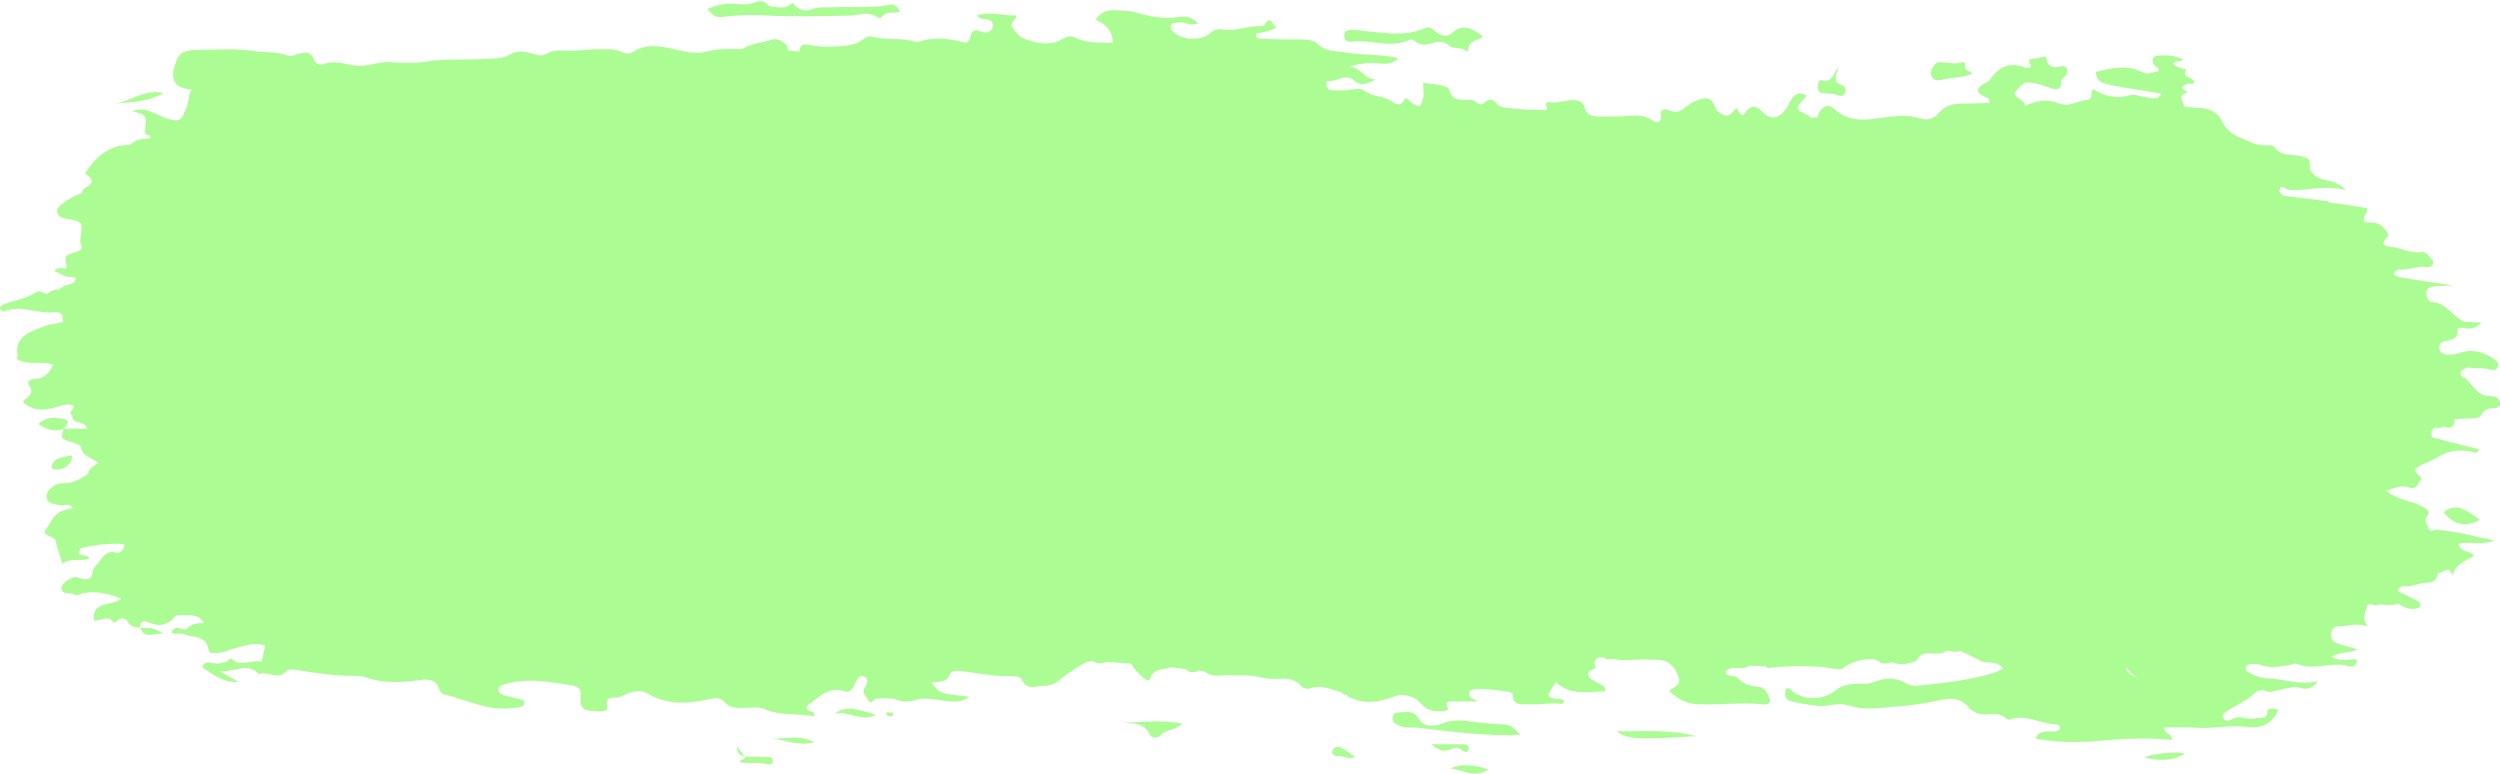 <?xml version="1.0" encoding="UTF-8" standalone="no"?><svg xmlns="http://www.w3.org/2000/svg" xmlns:xlink="http://www.w3.org/1999/xlink" fill="#000000" height="480.5" preserveAspectRatio="xMidYMid meet" version="1" viewBox="0.0 -0.8 1552.9 480.5" width="1552.9" zoomAndPan="magnify"><defs><clipPath id="a"><path d="M 0 5 L 1552.941 5 L 1552.941 461 L 0 461 Z M 0 5"/></clipPath><clipPath id="b"><path d="M 900 474 L 925 474 L 925 479.691 L 900 479.691 Z M 900 474"/></clipPath></defs><g><g id="change1_1"><path d="M 87.031 389.152 C 87.008 389.148 86.98 389.145 86.957 389.141 C 86.957 389.172 86.957 389.199 86.957 389.23 L 87.031 389.152" fill="#abfc93"/></g><g id="change1_2"><path d="M 448.699 9.699 C 457.164 8.648 465.801 8.273 474.539 8.758 C 492.07 9.727 509.699 9.285 527.277 8.91 C 533.094 8.785 538.891 5.895 544.559 9.684 C 545.605 10.387 547.211 10.766 548.156 9.418 C 550.859 5.559 555.465 7.996 559.027 6.445 C 557.598 3.426 555.754 1.531 552.723 2.152 C 541.371 4.484 529.879 3.234 518.457 3.676 C 513.504 3.867 508.551 3.258 503.719 5.105 C 498.773 6.996 495.285 4.059 491.973 0.957 C 487.934 5.484 482.902 3.543 478.105 3.047 C 477.809 3.02 477.449 2.789 477.27 2.543 C 474.793 -0.812 471.66 -0.281 468.34 0.918 C 464.812 2.191 461.117 2.051 457.496 1.688 C 451.441 1.082 445.711 2.078 439.262 4.805 C 442.316 8.02 443.812 10.309 448.699 9.699" fill="#abfc93"/></g><g clip-path="url(#a)" id="change1_28"><path d="M 1530.422 243.391 C 1530.141 243.34 1529.859 243.277 1529.59 243.203 C 1529.859 243.277 1530.141 243.34 1530.422 243.391 C 1530.469 243.582 1530.531 243.742 1530.621 243.887 C 1530.531 243.742 1530.469 243.582 1530.422 243.391 Z M 1483.41 155.754 C 1483.012 155.969 1482.352 156.16 1482.102 156.395 C 1482.352 156.16 1483.012 155.965 1483.41 155.746 C 1484.238 155.816 1485.051 156.055 1485.309 156.805 C 1485.051 156.055 1484.238 155.816 1483.41 155.754 Z M 1396.441 90.488 C 1395.539 89.746 1395.039 89.141 1394.922 88.656 C 1395.039 89.141 1395.539 89.746 1396.441 90.488 C 1396.449 91.035 1396.539 91.469 1396.699 91.82 C 1396.539 91.469 1396.449 91.035 1396.441 90.488 Z M 1374.379 385.293 L 1374.59 385.09 C 1374.59 385.09 1374.379 385.293 1374.379 385.293 Z M 1338.859 430.488 C 1338.52 430.91 1337.93 431.344 1337.801 431.754 C 1337.93 431.344 1338.52 430.91 1338.859 430.488 C 1339.059 430.473 1339.23 430.5 1339.371 430.547 C 1339.23 430.5 1339.059 430.477 1338.859 430.488 Z M 1322.512 417.172 C 1319.93 415.215 1320.461 412.512 1320.75 409.723 C 1320.48 412.363 1319.988 414.918 1323.398 416.086 C 1323.5 416.008 1323.602 415.949 1323.68 415.914 C 1323.602 415.969 1323.531 416.039 1323.449 416.102 C 1323.43 416.098 1323.422 416.094 1323.398 416.086 C 1323.121 416.312 1322.781 416.688 1322.512 417.172 C 1323.078 417.176 1323.66 417.25 1324.211 417.172 C 1325.012 419.25 1328.109 419.535 1328.441 422.34 C 1328.039 419.188 1323.949 419.348 1322.512 417.172 Z M 1167.281 378.602 C 1167.262 378.66 1167.23 378.723 1167.191 378.785 C 1167.23 378.723 1167.262 378.66 1167.281 378.602 C 1167.328 378.605 1167.391 378.609 1167.449 378.609 C 1167.391 378.609 1167.328 378.605 1167.281 378.602 Z M 996.02 384.984 C 995.953 384.621 996.012 384.32 996.184 384.141 C 996.012 384.32 995.953 384.621 996.02 384.984 C 996.5 385.344 996.969 385.715 997.48 386.02 C 996.969 385.715 996.5 385.344 996.02 384.984 Z M 981.516 416.316 C 981.578 416.398 981.645 416.508 981.715 416.613 C 981.645 416.508 981.578 416.398 981.516 416.316 Z M 977.738 422.234 C 978.152 422.008 978.621 421.84 979.012 421.59 C 978.621 421.84 978.152 422.008 977.738 422.234 Z M 901.605 422.293 C 901.199 422.176 900.727 421.91 900.355 421.863 C 900.727 421.91 901.203 422.176 901.605 422.289 C 901.605 422.293 901.605 422.293 901.605 422.293 Z M 822.516 62.035 C 820.633 62.078 818.75 62.117 816.867 62.16 C 818.75 62.117 820.633 62.078 822.516 62.031 C 825.508 63.992 828.926 64.098 832.02 63.492 C 828.926 64.098 825.508 63.992 822.516 62.035 Z M 738.172 68.402 C 738.688 68.129 739.203 67.855 739.719 67.578 C 739.203 67.855 738.688 68.129 738.172 68.402 Z M 613.98 399.125 C 614.477 398.844 614.969 398.562 615.461 398.277 C 614.969 398.562 614.477 398.844 613.98 399.125 Z M 559.348 78.504 C 558.98 78.277 558.617 77.938 558.25 77.77 C 558.617 77.938 558.984 78.277 559.352 78.5 C 559.352 78.5 559.352 78.5 559.348 78.504 Z M 466.227 421.5 C 466.012 421.043 465.887 420.371 465.594 420.102 C 465.887 420.375 466.012 421.043 466.227 421.496 C 466.227 421.496 466.227 421.496 466.227 421.5 Z M 77.215 337.145 C 77.215 337.145 77.215 337.145 77.219 337.145 C 81.418 338.547 85.457 340.652 89.809 341.391 C 85.457 340.652 81.418 338.547 77.215 337.145 Z M 85.809 183.777 C 85.633 184.051 85.414 184.328 85.266 184.605 C 85.414 184.328 85.633 184.051 85.809 183.777 Z M 86.117 182.949 C 86.129 183.219 85.988 183.496 85.812 183.773 C 85.988 183.496 86.129 183.219 86.117 182.949 Z M 76.996 199.328 C 76.898 199.414 76.805 199.504 76.715 199.598 C 76.805 199.504 76.898 199.414 76.996 199.328 Z M 61.168 213.438 C 61.027 214 60.945 214.551 60.938 215.086 C 60.945 214.551 61.027 214 61.168 213.438 C 65.906 213.387 70.438 211.957 75.297 212.066 C 70.438 211.957 65.906 213.387 61.168 213.438 Z M 57.141 223.438 C 57.082 224.73 57.055 226.027 56.953 227.32 C 57.055 226.027 57.082 224.73 57.141 223.438 C 58.43 223.352 59.719 223.266 61.008 223.18 C 59.719 223.266 58.43 223.352 57.141 223.438 Z M 46.809 221.441 C 44.293 221.434 42.27 221.133 41.906 219.574 C 42.27 221.133 44.293 221.434 46.809 221.441 C 47.453 221.609 48.094 221.793 48.727 221.996 C 48.094 221.793 47.453 221.609 46.809 221.441 Z M 46.32 209.484 C 45.094 209.254 43.762 209.309 42.449 209.262 C 43.762 209.309 45.094 209.254 46.32 209.484 Z M 1417.969 101.578 C 1417.969 101.578 1418.27 101.711 1418.27 101.711 C 1417.609 103.457 1416.941 105.199 1416.27 106.941 C 1416.941 105.199 1417.609 103.457 1418.27 101.711 Z M 1550.172 245.758 C 1548.641 245.273 1546.93 245.324 1545.289 245.137 C 1537.199 244.223 1534.988 235.434 1528.422 232.41 C 1528.148 232.289 1528.621 230.559 1528.75 229.578 C 1529.98 228.855 1531.211 228.129 1532.43 227.406 C 1537.41 228.234 1542.531 227.492 1547.488 228.867 C 1548.969 229.281 1550.879 229.094 1551.531 227.051 C 1552.109 225.23 1551.281 223.727 1549.879 222.754 C 1543.801 218.512 1537.281 215.855 1529.66 217.863 C 1527.77 218.363 1525.898 219.215 1523.98 219.328 C 1520.75 219.516 1516.551 220.227 1515.398 216.312 C 1514.02 211.617 1518.621 211.098 1521.578 210.488 C 1526.211 209.543 1527.27 206.996 1526.34 202.891 C 1527.602 202.879 1528.871 202.863 1530.141 202.852 C 1534.16 204.008 1537.59 203.09 1541.48 199.578 C 1537.148 199.375 1533.898 199.219 1530.648 199.066 C 1523.48 195.875 1519.68 187.379 1510.648 186.809 C 1507.949 186.641 1506.852 183.09 1507.238 180.383 C 1507.629 177.68 1510.199 177.141 1512.59 177.004 C 1516.141 176.797 1519.691 176.676 1523.77 176.492 C 1512.129 174.73 1501.02 173.316 1490.051 171.246 C 1486.012 170.484 1486.148 168.168 1490.02 166.559 C 1495.719 167.285 1501.07 164.281 1506.801 165.047 C 1508.391 165.258 1510.301 165.277 1511.18 163.508 C 1512.391 161.09 1510.102 160.074 1508.961 158.57 C 1507.699 156.906 1506.32 155.34 1504.078 155.734 C 1497.211 156.941 1491.27 152.969 1484.711 152.461 C 1480.512 152.137 1479.051 150.477 1482.488 146.988 C 1484.012 145.441 1483.48 144.152 1482.32 142.699 C 1479.73 139.441 1476.82 136.875 1472.238 137.488 C 1471.09 137.387 1469.93 137.285 1468.77 137.184 C 1466.961 134.047 1470.539 131.961 1470.66 128.555 C 1465.641 127.746 1460.809 126.969 1456 126.191 C 1452.961 125.816 1449.93 125.441 1446.891 125.062 C 1446.238 124.145 1445.398 123.699 1444.262 124.027 C 1436.531 123.043 1428.82 121.941 1421.078 121.125 C 1418.59 120.859 1416.66 120.309 1415.809 117.754 C 1416.031 116.938 1416.262 116.125 1416.48 115.309 C 1417.129 115.379 1417.789 115.434 1418.449 115.48 C 1418.352 114.273 1418.609 113.48 1419.078 112.934 C 1418.609 113.48 1418.352 114.273 1418.449 115.477 C 1419.828 116.367 1421.18 117.156 1422.961 117.242 C 1433.762 117.773 1444.379 113.707 1457.211 117.43 C 1452.391 112.359 1448.172 111.754 1444.07 110.988 C 1439.012 110.047 1434.398 106.215 1434.738 102.336 C 1435.199 97.012 1432.422 97.254 1429.551 96.379 C 1423.852 94.641 1416.828 96.863 1412.621 90.336 C 1411.93 89.262 1408.891 89.48 1406.941 89.492 C 1403.539 89.516 1400.391 88.781 1397.43 87.18 C 1390.68 84.617 1383.641 81.871 1380.488 75.008 C 1377.691 68.898 1373.172 66.957 1367.301 66.355 C 1363.691 65.984 1360.059 65.73 1356.441 65.422 C 1357.16 62.582 1351.578 58.301 1358.41 56.816 C 1358.898 56.711 1358.648 56 1357.828 55.645 C 1353.301 53.676 1356.371 52.637 1358.328 51.406 C 1359.75 50.52 1362.379 52.438 1362.91 50.043 C 1362.219 46.578 1355.352 48.23 1357.879 42.52 C 1358.121 41.977 1351.941 41.68 1349.949 38.727 C 1351.129 36.07 1354.641 38.449 1355.988 36.16 C 1350.922 33.66 1345.691 33.18 1340.301 33.848 C 1337.07 34.25 1336.75 35.91 1337.602 38.754 C 1338.199 40.742 1341.191 40.535 1340.891 43.539 C 1337.73 43.352 1334.852 46.195 1331.422 44.367 C 1321.5 39.07 1311.672 41.461 1301.762 43.93 C 1302.309 48.516 1303.871 50.293 1308.469 51.406 C 1319.738 54.129 1331.27 55.039 1342.551 57.457 C 1342.531 57.477 1342.5 57.5 1342.48 57.52 C 1342.5 57.531 1342.52 57.539 1342.551 57.551 C 1339.82 62.125 1335.559 59.781 1332.051 59.438 C 1329.148 59.152 1326.148 57.465 1323.301 58.316 C 1314.852 60.828 1307.148 59.219 1300.121 54.508 C 1298.441 56.941 1299.922 60.801 1297.211 61.043 C 1291.039 61.586 1285.27 66.039 1278.879 63.422 C 1271.512 60.398 1264.672 61.797 1257.879 65.023 C 1257.68 60.746 1251.898 60.852 1251.449 56.766 C 1257.359 49.633 1257.359 49.609 1265.969 51.324 C 1267.262 51.582 1268.48 52.16 1269.75 52.531 C 1272.289 53.273 1274.859 54.629 1277.379 54.543 C 1281.609 54.402 1279.109 49.352 1281.602 47.602 C 1282.379 47.047 1283.172 46.277 1283.559 45.43 C 1285.121 41.961 1283.441 39.43 1279.578 40.488 C 1276.07 41.453 1273.301 40.801 1271.879 38.258 C 1270.898 36.5 1272.379 33.434 1268.27 34.73 C 1265.789 35.516 1263.102 35.637 1260.52 36.16 C 1260.422 36.184 1260.34 37.398 1260.602 37.879 C 1262.75 42.016 1259.93 41.887 1257.559 41.023 C 1248.32 37.629 1241.531 40.695 1236.309 48.492 C 1235.148 50.23 1233.18 50.727 1231.48 51.715 C 1227.379 54.102 1227.828 57.031 1232.441 59.137 C 1233.82 59.77 1235.828 59.367 1235.762 63.082 C 1230.43 63.254 1225 63.629 1219.578 63.559 C 1213.66 63.484 1208.34 64.598 1204.328 69.344 C 1200.91 73.395 1196.828 74.203 1191.801 72.566 C 1186.48 70.836 1181.059 71.012 1175.391 71.574 C 1163.031 72.793 1150.301 77.105 1138.988 66.652 C 1135.031 62.988 1130.48 66.09 1128.789 72.125 C 1127.359 72.207 1125.93 72.285 1124.488 72.363 C 1124.109 71.832 1123.852 71.039 1123.34 70.812 C 1114.898 67.105 1114.891 67.125 1120.879 60.203 C 1121.41 59.59 1122.461 59.188 1121.922 58.23 C 1113.66 54.812 1112.512 62.242 1109.711 66.406 C 1105.262 73.031 1099.621 74.324 1094.422 68.406 C 1091.891 65.527 1089.102 64.996 1086.629 66.312 C 1084 67.723 1082.809 74.949 1079.211 66.965 C 1078.738 65.906 1077.121 67.59 1076.34 68.641 C 1073.09 73.07 1069.922 70.355 1066.98 68.289 C 1066 67.602 1065.5 66.098 1065.02 64.875 C 1062.879 59.395 1059.25 59.566 1054.512 61.461 C 1051.969 62.473 1049.648 63.695 1047.629 65.344 C 1044.441 67.938 1041.641 70.008 1037.07 67.848 C 1034.57 66.672 1030.879 66.238 1031.68 71.664 C 1032.16 74.926 1029.109 76.055 1027.102 74.504 C 1020.891 69.703 1014.109 71.066 1007.262 71.496 C 1002.621 71.785 997.941 71.438 993.289 71.566 C 988.883 71.688 985.379 70.75 984.211 65.789 C 983.617 63.273 981.777 61.961 979.234 61.523 C 973.324 60.516 967.688 64.031 961.711 62.547 C 960.996 62.367 959.867 63.723 960.375 64.66 C 962.379 68.359 959.453 67.562 957.746 67.535 C 953.09 67.465 948.395 67.539 943.789 66.957 C 938.902 66.34 931.902 66.664 929.711 63.703 C 924.867 57.168 922.203 65.242 918.727 63.852 C 918.125 63.609 917.605 63.133 917.098 62.707 C 915.133 61.055 912.773 61.133 910.445 61.203 C 905.883 61.344 901.848 61.02 900.375 55.402 C 899.734 52.961 896.762 52.586 894.555 52.133 C 891.09 51.422 887.535 51.152 883.914 50.68 C 884 53.977 884.695 56.785 883.996 59.871 C 882.621 65.926 881.793 66.469 876.664 62.902 C 875.289 61.945 873.539 58.602 872.211 61.301 C 869.93 65.93 866.504 63.59 864.934 62.441 C 859.676 58.609 852.734 59.594 847.578 55.57 C 845.664 54.078 842.812 54.242 839.957 54.824 C 835.793 55.672 831.363 55.387 827.055 55.309 C 825.203 55.273 824.324 53.586 823.832 51.949 C 823.535 50.961 823.918 49.465 824.82 49.57 C 830.402 50.203 835.73 44.012 841.746 49.703 C 844.434 52.246 849.09 51.992 854.508 48.465 C 846.789 48.523 846.035 40.898 838.176 40.766 C 842.895 38.863 845.832 39.059 848.562 38.523 C 855.062 37.242 862.375 41.602 868.594 35.375 C 857.918 32.68 847.184 33.66 836.746 31.91 C 830.27 30.82 823.773 31.707 818.309 26.395 C 815.98 24.133 811.676 23.723 807.875 23.746 C 799.922 23.785 791.965 23.566 784.02 23.309 C 782.184 23.25 779.844 23.23 780.207 20.012 C 784.609 19.293 789.074 18.656 793.168 16.07 C 790.418 16.547 789.723 6.828 785.371 14.898 C 785 15.586 782.879 15.461 781.566 15.48 C 773.969 15.609 766.684 18.945 758.891 17.438 C 756.305 16.934 753.891 17.867 751.645 19.867 C 746.164 24.746 734.438 24.293 729.219 19.316 C 728.059 18.211 726.586 17.023 727.352 15.082 C 728.117 13.145 730.035 13.66 731.574 13.273 C 735.539 12.277 739.508 15.793 744.137 13.641 C 740.328 9.41 735.953 9.164 731.793 9.781 C 722.871 11.105 714.309 9.605 705.914 7.051 C 701.641 5.75 697.371 5.945 693.086 5.57 C 687.844 5.109 683.746 6.895 680.461 11.371 C 687.242 14.234 691.207 18.547 691.207 25.703 C 691.207 25.703 691.016 25.887 691.016 25.883 C 683.098 25.469 675.02 26.348 667.574 22.406 C 665.059 21.074 662.582 22.008 660.066 23.441 C 652.121 27.961 644.027 26.219 636.109 23.223 C 632.891 22.008 630.965 19.098 628.988 16.414 C 626.594 13.16 631.688 11.695 631.086 8.793 C 622.938 9.062 615.012 6.207 606.855 8.719 C 608.816 11.969 611.918 10.594 614.246 11.5 C 617.199 12.652 617.746 15.41 615.719 17.793 C 612.371 21.727 608.918 17.496 605.621 18.062 C 601.562 18.758 604.188 27.09 598.18 25.434 C 588.77 22.84 579.555 22.113 570.172 25.32 C 569.105 25.684 567.613 24.84 566.324 24.531 C 558.211 22.578 549.73 24.246 541.629 21.973 C 539.648 21.418 537.688 22.367 536.078 23.676 C 531.668 27.262 526.48 27.496 521.07 27.918 C 514.43 28.438 507.828 28.273 501.445 26.984 C 496.988 26.09 497.328 28.855 496.438 31.129 C 494.164 30.957 491.898 30.789 489.629 30.617 C 489.352 29.551 489.074 28.484 488.797 27.418 C 486.066 25.047 483.238 22.57 479.285 23.859 C 473.156 25.859 466.531 26.297 460.855 29.707 C 453.605 29.703 446.461 29.184 439.176 31.184 C 434.336 32.516 428.969 32.031 423.559 30.898 C 413.52 28.793 403.105 24.93 392.957 31.578 C 390.945 32.895 387.828 32.594 385.277 31.16 C 382.566 29.641 379.559 29.965 376.551 29.832 C 369.93 29.539 363.422 30.211 356.848 30.656 C 351.035 31.051 345.141 29.246 339.59 32.605 C 336.824 34.277 333.887 33.535 330.922 32.594 C 326.379 31.148 321.016 30.422 317.301 32.797 C 312.891 35.613 308.617 35.375 304.059 35.707 C 290.832 36.672 277.504 35.398 264.328 37.527 C 257.055 38.703 249.742 38.215 242.453 37.777 C 236.797 37.438 231.438 39.473 225.902 40.051 C 217.352 40.941 209.34 35.648 200.836 39.109 C 198.898 39.898 195.758 38.648 195 36.273 C 193.211 30.695 189.207 31.746 185.348 32.629 C 183.105 33.145 180.922 34.668 178.621 33.727 C 172.285 31.121 165.5 32.02 158.961 31.031 C 146.801 29.195 134.449 30.035 122.211 30.219 C 117.504 30.285 111.465 30.656 109.559 37.125 C 105.133 48.363 107.926 54.07 119.004 54.727 C 117.043 58.027 117.281 61.625 116.344 64.977 C 115.848 66.754 114.621 68.211 113.996 70.113 C 112.379 75.031 108.473 74.379 103.531 72.773 C 96.84 70.594 90.539 64.824 82.219 68.285 C 90.938 70.629 90.938 70.629 90.328 79.023 C 90.258 79.977 89.887 81.023 90.168 81.855 C 90.684 83.379 92.301 83.082 93.543 83.34 C 93.387 84.023 93.227 84.703 93.07 85.387 C 88.512 85.156 84.23 85.809 80.789 89.184 C 67.684 89.18 59.395 96.641 52.789 107.012 C 56.906 109.633 59.363 112.309 53.543 115.375 C 51.918 116.23 51.156 117.48 50.867 119.168 C 45.215 121.141 41.258 123.594 38.934 125.691 C 37.219 127.242 34.793 128.281 35.574 131.117 C 36.398 134.121 38.93 134.645 41.727 135.156 C 51.371 136.918 51.328 137.031 50.055 146.375 C 49.879 147.641 49.652 149.105 50.098 150.215 C 51.418 153.48 50.547 154.777 47.086 155.797 C 39.836 157.926 39.914 158.188 41.578 165.652 C 41.578 165.652 41.367 165.926 41.367 165.926 C 39.027 166.152 36.441 164.812 33.656 167.484 C 36.418 168.789 38.824 169.922 41.223 171.059 C 43.094 171.184 44.965 171.312 46.836 171.441 C 47.004 173.727 46.105 175.023 43.746 175.672 C 41.25 176.355 38.66 177.09 36.727 179.051 C 33.871 178.992 31.41 179.965 29.324 181.898 C 27.113 181.328 24.027 179.543 22.836 180.398 C 16.469 184.965 8.762 185.594 1.863 188.465 C 0.75 188.926 -0.59 189.973 0.281 191.5 C 0.645 192.141 2.07 192.84 2.641 192.605 C 13.113 188.305 23.379 194.344 33.785 193.133 C 38.223 192.617 39.559 195.301 39.004 199.301 C 39.816 199.496 40.48 199.57 41.031 199.543 C 40.48 199.57 39.816 199.496 39.004 199.301 C 34.5 200.348 29.75 200.812 25.539 202.57 C 17.848 205.785 8.98 208.508 10.906 220.027 C 11.051 220.891 10.113 221.898 10.59 222.23 C 17.742 226.691 25.543 222.93 32.98 225.855 C 30.551 231.102 27.598 234.262 21.914 234.566 C 20.008 234.668 16.035 235.406 18.125 238.535 C 22.23 244.688 15.648 246.227 14.094 248.824 C 21.195 255.293 28.68 254.141 36.473 251.586 C 39.402 250.625 42.758 249.922 45.727 251.066 C 46.535 253.699 41.742 254.859 44.945 257.32 C 44.578 263.395 52.379 259.711 54.148 265.465 C 48.652 265.465 43.977 265.465 39.301 265.465 C 37.82 271.898 37.883 271.801 44.375 273.781 C 46.543 274.441 50.074 275.598 50.266 276.918 C 51.137 282.949 56.867 283.363 61.02 286.59 C 58.531 288.875 54.965 289.715 55.059 293.285 C 54.266 293.812 53.473 294.336 52.68 294.863 C 48.484 297.617 44.188 299.504 38.867 299.426 C 33.848 299.352 29.008 303.746 28.918 307.199 C 28.82 311.012 31.699 312.621 38.668 313.047 C 40.832 313.18 43.609 311.441 45.16 314.805 C 42.934 315.402 40.707 315.84 38.594 316.59 C 33.238 318.492 31.504 324.094 28.516 327.984 C 25.688 331.664 32.008 332.043 34.039 334.137 C 34.836 334.957 34.789 336.574 35.172 337.816 C 36.289 341.43 37.426 345.031 38.789 349.383 C 44.023 345.359 49.93 348.066 55.508 346.34 C 54.379 344.082 53.016 344.148 51.266 344.117 C 47.648 344.059 49.801 341.469 49.746 339.859 C 58.77 337.57 67.91 336.531 77.215 337.145 C 77.609 340.621 74.355 343.047 72.656 342.555 C 64.902 340.32 63.34 346.941 59.645 350.578 C 58.398 351.809 57.598 353.184 57.449 354.891 C 57.074 359.184 54.23 359.363 50.992 358.762 C 49.707 358.52 48.484 357.676 47.223 357.656 C 43.957 357.602 37.98 361.789 38.184 364.344 C 38.582 369.328 43.531 366.73 46.062 368.414 C 47.875 369.617 49.828 367.992 51.73 367.66 C 59.684 366.258 67.234 367.656 75.277 371.105 C 69.266 376.082 57.297 371.848 58.293 384.477 C 62.246 385.703 66.777 380.504 70.223 385.562 C 70.68 386.23 71.996 385.516 72.777 384.82 C 75.762 382.16 77.992 382.984 79.949 386.219 C 81.508 388.805 84.379 388.734 86.957 389.141 C 86.883 384.406 89.871 384.68 92.855 385.965 C 99.605 388.875 104.918 387.168 109.258 381.523 C 110.512 381.418 111.766 381.312 113.016 381.207 C 117.672 381.754 123.074 379.953 126.766 386.242 C 122.594 386.148 119.207 386.469 116.258 389.707 C 114.324 391.832 108.723 386.137 106.406 392.113 C 109.145 393.602 112.02 392.164 114.395 393.172 C 119.977 395.543 128.383 393.504 129.566 403.043 C 129.84 405.254 132.816 404.793 134.742 404.84 C 138.504 404.934 141.711 402.836 145.25 402.031 C 151.555 400.598 157.73 397.645 164.773 400.207 C 164.008 403.648 163.316 406.773 162.52 410.352 C 156.25 408.5 149.523 414.105 143.711 408.336 C 143.57 408.199 142.965 408.301 142.766 408.492 C 138.594 412.555 133.645 411.234 128.746 410.68 C 127.988 410.594 126.91 411.371 126.348 412.055 C 125.695 412.844 125.785 413.926 126.816 414.594 C 133.312 418.809 139.613 423.508 148.34 422.832 C 144.293 420.578 140.25 418.32 136.207 416.062 C 144.609 417.383 153.559 409.895 160.938 417.98 C 166.324 415.652 172.426 422.035 177.816 416.258 C 179.75 414.184 183.453 415.16 186.457 415.664 C 197.234 417.473 208.051 418.957 219.016 418.98 C 222 418.984 224.887 419.062 227.824 420.098 C 238.645 423.91 249.875 423.078 260.883 421.633 C 266.684 420.871 270.961 421.422 272.875 427.172 C 273.984 430.504 276.164 430.91 278.883 431.125 C 278.883 431.125 278.969 431.207 278.965 431.207 C 286.848 433.609 294.633 436.438 302.641 438.277 C 309.117 439.762 315.891 439.453 322.508 438.539 C 324.43 438.273 326.414 437.281 325.367 434.145 C 321.742 433.238 317.93 432.207 314.078 431.355 C 311.996 430.895 309.91 430.125 309.609 427.98 C 309.145 424.648 312.34 424.812 314.344 424.059 C 315.875 423.48 317.531 423.188 319.156 422.898 C 331.41 420.707 343.426 423.145 355.453 424.93 C 359.129 425.473 361.289 427.301 360.793 431.742 C 360.035 438.52 361.816 440.52 368.363 440.863 C 371.285 441.02 374.348 441.52 377.176 440.121 C 376.664 432.805 376.664 432.695 383.051 432.512 C 385.223 432.449 386.762 431.336 388.555 430.512 C 392.953 428.488 398.055 427.555 402.059 429.898 C 414.152 436.98 426.633 436.594 439.594 433.684 C 443.133 432.891 447.367 432.066 449.957 435.168 C 453.312 439.184 457.414 438.875 461.738 438.91 C 466.062 438.949 470.953 437.906 474.602 439.551 C 484.742 444.113 495.441 442.074 505.879 444.188 C 505.691 443.039 505.801 442.164 505.465 441.93 C 504.676 441.387 503.664 441.168 502.758 440.785 C 500.504 439.84 500.688 437.887 502.133 436.949 C 508.859 432.586 514.473 425.07 524.211 428.512 C 526.859 429.445 528.734 428.312 530.027 426.027 C 530.68 424.875 531.199 423.645 531.793 422.453 C 532.91 420.195 534.473 418.223 537.188 419.609 C 539.359 420.715 539.023 422.863 537.965 424.812 C 537.648 425.391 537.438 426.035 537.066 426.574 C 534.98 429.641 537.887 431.266 538.941 433.484 C 540.996 437.797 542.555 433.316 544.32 433.199 C 548.641 432.914 552.875 432.426 557.137 433.902 C 560.961 435.227 564.801 435.355 568.82 433.906 C 572.59 432.547 576.578 433.293 580.594 433.641 C 587.793 434.27 595.375 437.145 602.168 431.922 C 583.484 430 583.484 430 578.625 423.07 C 583.129 422.523 588.109 423.508 590.184 417.57 C 590.723 416.027 593.957 415.598 596.539 415.93 C 607.059 417.285 617.508 419.449 628.195 419.203 C 630.602 419.145 633.852 419.484 634.645 421.211 C 638.031 428.574 643.367 425.062 648.734 425.203 C 655.828 425.383 659.105 420.043 663.859 417.195 C 667.484 415.023 670.879 412.289 674.844 410.523 C 676.02 410.227 677.191 409.93 678.367 409.629 C 681.172 411.426 684.098 411.641 687.141 410.309 C 692.305 410.676 697.473 411.047 702.641 411.418 C 704.52 414.949 707.359 417.684 710.309 420.262 C 711.398 421.215 713.863 422.785 714.418 420.832 C 716.379 413.938 722.688 415.535 727.152 413.578 C 730.348 414.023 733.539 414.473 736.73 414.922 C 739.32 417.785 742.223 416.797 745.141 415.613 C 746.219 415.852 747.297 416.094 748.375 416.34 C 748.449 416.105 748.508 415.879 748.547 415.66 C 748.508 415.879 748.449 416.105 748.375 416.34 C 751.414 418.832 755.008 419.203 758.676 418.719 C 763.602 418.066 768.504 418.961 773.371 418.754 C 780.055 418.469 786.281 421.355 792.91 420.914 C 798.586 420.535 804.129 420.344 808.332 425.367 C 809.645 426.938 812.039 427.418 813.863 426.766 C 820.648 424.328 826.645 427.523 832.895 428.984 C 833.891 430.172 835.168 430.797 836.707 430.902 C 837.062 432.047 837.801 432.652 839.031 432.582 C 849.238 437.438 859 434.742 868.684 430.816 C 874.168 430.844 879.172 431.93 882.934 436.461 C 886.461 440.715 891.328 441.301 896.449 440.859 C 897.727 440.75 899.996 440.406 899.402 439.16 C 896.855 433.82 900.852 435 903.363 434.926 C 907.68 434.793 912 434.887 917.969 434.887 C 914.836 433.141 912.109 432.48 912.688 429.605 C 912.973 428.184 914.133 427.469 915.582 427.348 C 922.82 426.742 929.934 427.934 937.059 428.918 C 937.965 429.043 939.555 429.688 939.562 430.105 C 939.664 439.109 946.738 436.148 951.266 436.621 C 957.434 437.262 963.668 435.25 969.938 436.469 C 970.801 436.637 971.586 435.57 971.422 434.281 C 968.555 432.242 963.914 434.781 961.648 430.633 C 963.082 428.27 964.547 425.848 966.387 422.812 C 975.68 431.719 986.562 428.691 997.09 428.652 C 997.508 425.395 995.414 425.172 994.211 424.336 C 991.82 422.664 988.332 421.793 986.984 419.566 C 984.5 415.48 991.824 415.094 991.078 413.469 C 989.559 410.156 990.797 408.973 993.055 407.527 C 992.223 407.641 991.375 407.66 990.512 407.621 C 991.375 407.66 992.223 407.641 993.055 407.527 C 994.125 407.5 995.191 407.473 996.258 407.445 C 996.531 407.418 996.785 407.422 997.027 407.461 C 996.785 407.422 996.531 407.418 996.258 407.445 C 996.848 408.398 997.656 408.879 998.801 408.641 C 1000.02 408.621 1001.25 408.598 1002.469 408.578 C 1009.379 410.047 1016.34 408.441 1023.281 408.883 C 1026.25 409.074 1029.301 408.754 1032.199 409.285 C 1038.52 410.449 1041.422 415.719 1042.98 420.898 C 1044.102 424.613 1039.391 426.25 1036.781 428.383 C 1042.789 433.977 1048.191 436.312 1054.012 436.613 C 1067.691 437.328 1081.371 435.238 1095.051 436.711 C 1096.57 436.875 1098.41 437.023 1099.801 434.625 C 1098.25 431.129 1097.09 426.145 1092.262 425.832 C 1086.961 425.484 1082.988 424.059 1079.309 420.234 C 1077.441 418.285 1072.77 420.324 1071.648 416.559 C 1076.078 411.531 1082.32 416.297 1086.691 412.668 C 1089.988 412.793 1093.281 412.922 1096.57 413.047 C 1097.621 409.934 1099.199 407.75 1101.328 406.453 C 1099.211 407.75 1097.621 409.934 1096.57 413.047 C 1097.078 413.438 1097.641 414.207 1098.109 414.156 C 1112.621 412.539 1127.102 412.273 1141.539 414.902 C 1143.141 415.195 1144.488 414.871 1145.91 413.5 C 1149.73 409.797 1163.141 406.832 1167.059 410.016 C 1170.809 413.062 1173.871 410.031 1176.078 410.82 C 1179.91 412.184 1183.02 411.957 1186.48 410.973 C 1188.031 410.527 1190.34 410.18 1190.859 409.094 C 1193.422 403.762 1197.98 405.199 1202.16 405.223 C 1204.512 405.238 1206.84 405.293 1208.621 403.379 C 1211.559 403.324 1214.488 404.832 1217.441 403.473 C 1221.84 405.562 1226.309 407.504 1230.602 409.793 C 1234.629 411.941 1240.531 408.895 1244.199 414.586 C 1241.398 415.816 1239.379 416.992 1237.199 417.609 C 1222.18 421.867 1206.719 423.562 1191.262 425.145 C 1188.578 425.422 1186.141 424.992 1183.66 423.488 C 1177.199 419.559 1170.121 420.348 1163.672 422.988 C 1160.969 424.094 1158.98 423.961 1156.391 423.977 C 1150.941 424.004 1145.148 423.918 1140.57 427.738 C 1133.059 434.016 1121.84 434.621 1113.922 429.066 C 1112.68 428.191 1112.078 426.086 1109.43 426.895 C 1108.281 431.41 1108.18 434.207 1114.68 435.312 C 1122.16 436.586 1129.301 438.652 1137.059 437.195 C 1140.898 436.473 1145.32 436.355 1148.949 437.555 C 1158.422 440.68 1168.191 438.66 1177.328 438.113 C 1186.59 437.562 1196.32 435.977 1205.66 433.977 C 1212.441 432.527 1217.91 432.902 1222.762 438.457 C 1225.91 442.066 1230.441 443.383 1235.309 442.969 C 1238.988 442.652 1242.629 442.328 1245.719 445.09 C 1246.41 445.707 1247.691 446.422 1248.359 446.172 C 1258.27 442.484 1267.109 448.688 1276.551 449.082 C 1278.238 449.152 1279.922 449.484 1279.629 451.934 C 1277.199 454.371 1274.031 453.254 1271.172 453.516 C 1268 453.805 1265.422 454.715 1264.512 457.965 C 1278.719 460.758 1292.738 460.457 1307 459.133 C 1320.961 457.832 1335.078 457.402 1349.34 458.805 C 1348.809 454.391 1344.281 455.273 1344.281 451.098 C 1350.77 451.098 1357.32 450.645 1363.781 451.199 C 1374.609 452.129 1385.23 449.164 1396.23 450.77 C 1403.879 451.887 1411.539 448.941 1415.148 440.359 C 1412.41 438.859 1408.66 438.883 1408.578 440.656 C 1408.281 446.93 1403.891 444.625 1400.77 445.418 C 1395.75 446.691 1390.512 442.691 1385.59 446.328 C 1384.211 447.352 1382.07 447.176 1381.18 445.551 C 1379.988 443.398 1381.441 442.082 1383.32 440.84 C 1389.02 437.102 1395.488 434.625 1400.531 429.734 C 1401.879 428.422 1404.57 427.191 1407.039 428.344 C 1410.469 429.941 1413.488 427.941 1416.711 427.48 C 1420.859 426.887 1424.781 425.094 1429.352 426.598 C 1432.379 427.598 1436.27 427.199 1439.781 422.418 C 1427.84 425.094 1417.949 420.711 1407.629 420.48 C 1404.02 420.402 1400.539 418.812 1397.27 417.094 C 1396.031 416.449 1394.801 415.719 1394.961 414.23 C 1395.191 412.203 1396.898 411.711 1398.609 411.668 C 1400.25 411.629 1402.051 411.461 1403.52 412.023 C 1409.75 414.414 1415.98 413.438 1422.199 412.277 C 1423.82 411.977 1425.43 411.023 1427.039 411.688 C 1437.648 416.086 1448.762 409.633 1459.422 413.188 C 1460.25 413.465 1461.488 413.156 1462.301 412.695 C 1463.039 412.266 1463.84 411.324 1463.949 410.512 C 1464.199 408.727 1463 408.52 1461.461 408.691 C 1457.41 409.133 1453.25 410.09 1448.32 407.172 C 1453.68 404.074 1458.98 405.016 1464.699 402.617 C 1459.32 401.055 1455.5 400.09 1451.781 398.816 C 1448.891 397.828 1447.621 395.5 1448.148 392.508 C 1448.66 389.695 1449.762 388.078 1453.461 388.168 C 1458.602 388.293 1463.68 385.809 1470.75 388.352 C 1466.398 382.855 1469.82 379.164 1470.398 375.141 C 1471.051 374.875 1471.699 374.613 1472.352 374.352 C 1474.398 375.25 1476.48 375.312 1478.578 374.586 C 1482.398 375.078 1486.219 375.246 1489.988 374.23 C 1493.07 376.344 1496.301 377.977 1500.211 377.285 C 1501.469 377.062 1502.941 377.102 1503.391 375.492 C 1503.84 373.887 1502.73 372.969 1501.578 372.375 C 1497.52 370.301 1493.391 368.352 1489.379 366.398 C 1490.102 364.062 1491.691 363.16 1493.281 363.332 C 1498.398 363.887 1502.961 361.145 1507.941 361.113 C 1512.051 361.086 1513.84 358.66 1514.422 354.945 C 1517.199 355.934 1520.352 350.07 1522.949 355.395 C 1523.09 355.676 1523.449 357.656 1523.75 356.188 C 1525.23 348.945 1532.141 347.738 1536.871 344.293 C 1534.172 340.973 1528.559 342.719 1527.031 337.086 C 1534.27 335.195 1541.621 338.031 1549.41 334.992 C 1544.281 333.578 1540.328 333.293 1536.461 332.207 C 1529.199 330.172 1521.609 329.203 1514.102 328.152 C 1512.121 327.875 1509.371 330.555 1508.328 327.113 C 1507.699 325.012 1505.559 322.34 1507.18 320.566 C 1510.148 317.332 1507.859 315.676 1505.75 314.473 C 1503.531 313.203 1501.129 312.121 1498.559 311.316 C 1493.27 309.66 1487.629 308.402 1482.191 304.129 C 1487.738 302.195 1491.898 300.172 1496.75 302.039 C 1500.898 303.637 1501.551 299.824 1503.371 297.691 C 1504.371 296.535 1504.539 296.613 1503.211 295.227 C 1498.98 290.801 1499.211 290.473 1504.121 288.055 C 1507.68 286.301 1511.469 284.922 1514.809 282.828 C 1521.449 278.664 1528.488 278.391 1535.82 279.898 C 1537.32 280.203 1538.879 281.445 1539.922 278.367 C 1530.109 275.852 1520.398 273.367 1510.691 270.879 C 1510.02 268.414 1509.852 266.105 1512.629 264.734 C 1514.531 265.219 1516.371 265.129 1518.102 264.113 C 1522.449 265.738 1524.91 264.609 1524.672 259.578 C 1524.672 259.578 1524.699 259.535 1524.699 259.535 C 1524.699 259.531 1524.699 259.531 1524.699 259.531 C 1528.32 259.359 1531.941 259.148 1535.57 259.023 C 1537.578 258.953 1540.09 258.996 1541.012 257.289 C 1543.02 253.539 1545.949 252.586 1549.852 252.617 C 1551.43 252.629 1553.09 251.629 1552.93 249.527 C 1552.789 247.777 1551.828 246.281 1550.172 245.758" fill="#abfc93"/></g><g id="change1_3"><path d="M 839.516 25.082 C 851.242 23.59 863.117 29.289 874.734 24.285 C 876.031 23.727 877.527 23.504 878.508 24.422 C 882.238 27.918 886.102 27.168 890.504 25.805 C 893.578 24.852 897.293 24.832 899.957 27.332 C 902.961 30.148 907.16 28.242 910.199 30.391 C 911.047 30.988 912.074 31.465 912.094 30.137 C 912.184 24.27 917.684 24.566 921.371 21.891 C 915.031 17.449 909.297 13.109 901.91 19.699 C 898.059 23.145 894.34 20.891 891.199 18.344 C 889.25 16.758 887.715 15.52 885.094 16.688 C 872.984 22.094 860.461 19.656 848.012 18.52 C 845.383 18.281 842.77 17.824 840.141 17.754 C 837.777 17.691 835.223 17.996 835.004 21.105 C 834.793 24.141 837.02 25.402 839.516 25.082" fill="#abfc93"/></g><g id="change1_4"><path d="M 918.301 447.93 C 911.164 447.273 903.895 445.355 896.359 448.449 C 891.84 450.305 884.656 451.352 881.668 446.137 C 878.473 440.562 874.559 441.395 870.031 441.656 C 867.633 441.793 865.242 441.867 865.062 445.156 C 864.902 448.137 867.121 448.973 869.258 449.988 C 873.059 451.789 877.129 450.781 881.055 451.246 C 901.762 453.691 922.434 456.617 944.516 455.625 C 938.125 449.312 938.125 449.316 932.031 449.113 C 927.422 448.961 922.832 448.348 918.301 447.93" fill="#abfc93"/></g><g id="change1_5"><path d="M 1205.73 48.875 C 1212.051 47.117 1218.84 47.73 1225 45.027 C 1224.16 42.742 1219.941 43.84 1220.738 40.285 C 1221.102 38.688 1220.262 37.48 1218.699 37.945 C 1214.109 39.312 1209.672 38.023 1205.148 37.777 C 1202.09 37.613 1198.828 42.305 1199.488 45.586 C 1200.18 49.031 1203.34 49.539 1205.73 48.875" fill="#abfc93"/></g><g id="change1_6"><path d="M 697.582 448.078 C 704.004 448.938 711.039 447.758 714.324 455.801 C 715.191 457.926 719.539 457.648 720.598 456.25 C 723.801 452.016 729.398 453.523 734.41 448.719 C 721.348 446 709.48 447.992 697.582 448.078" fill="#abfc93"/></g><g id="change1_7"><path d="M 488.793 27.402 C 488.793 27.406 488.797 27.414 488.797 27.418 C 488.816 27.438 488.84 27.457 488.859 27.477 L 488.793 27.402" fill="#abfc93"/></g><g id="change1_8"><path d="M 1004.172 453.395 C 1010.422 458.379 1017.059 458.715 1053.852 456.492 C 1036.391 452.062 1020.789 453.602 1004.172 453.395" fill="#abfc93"/></g><g id="change1_9"><path d="M 1132.02 57.09 C 1135.289 57.484 1138.629 57.102 1141.809 58.438 C 1143.34 59.082 1145.238 59.004 1146 57.059 C 1146.789 55.012 1146.41 52.887 1144.16 52.137 C 1137.922 50.055 1140.559 45.992 1142.352 40.133 C 1138.641 44.891 1138.129 51.027 1131.5 49.008 C 1129.82 48.496 1129 51.59 1129.148 53.719 C 1129.27 55.582 1130.059 56.852 1132.02 57.09" fill="#abfc93"/></g><g id="change1_10"><path d="M 1517.941 317.289 C 1523.852 325.02 1531.262 327.02 1540.469 322.184 C 1528.75 313.391 1524.609 312.508 1517.941 317.289" fill="#abfc93"/></g><g id="change1_11"><path d="M 38.156 259.195 C 33.102 258.414 28.195 258.191 23.824 262.68 C 29.199 265.887 33.867 268 39.32 265.383 C 39.32 265.383 39.254 265.465 39.254 265.465 C 39.27 265.465 39.285 265.465 39.301 265.465 C 39.309 265.441 39.312 265.422 39.316 265.402 C 41.914 262.812 44.641 260.195 38.156 259.195" fill="#abfc93"/></g><g id="change1_12"><path d="M 72.266 63.535 C 82.301 62.77 92.445 61.961 101.656 57.09 C 90.848 54.219 82.121 61.43 72.266 63.535" fill="#abfc93"/></g><g id="change1_13"><path d="M 1332.121 469.852 C 1343.531 472.164 1350.352 471.488 1357.211 467.363 C 1351.77 465.754 1336.039 467.312 1332.121 469.852" fill="#abfc93"/></g><g id="change1_14"><path d="M 518.266 442.629 C 526.664 440.203 534.629 447.801 544.262 443.355 C 529.539 438.395 524.359 438.168 518.266 442.629" fill="#abfc93"/></g><g id="change1_15"><path d="M 908.566 465.418 C 910.102 466.598 911.781 466.758 912.246 464.527 C 912.664 462.52 911.027 461.574 909.246 461.551 C 902.539 461.465 895.824 461.516 889.113 461.516 C 895.844 466.301 895.883 466.414 903.336 463.918 C 905.68 463.129 907 464.215 908.566 465.418" fill="#abfc93"/></g><g clip-path="url(#b)" id="change1_27"><path d="M 900.656 476.367 C 909.34 477.551 915.844 482.719 924.582 477.168 C 916.352 474.672 909.621 473.078 900.656 476.367" fill="#abfc93"/></g><g id="change1_16"><path d="M 44.164 285.863 C 44.629 285.184 44.426 284.051 44.648 282.098 C 42.621 282.453 41.684 282.566 40.77 282.789 C 36.961 283.711 32.883 284.332 32.145 289.27 C 32.082 289.707 32.766 290.645 33.195 290.707 C 37.84 291.406 41.539 289.703 44.164 285.863" fill="#abfc93"/></g><g id="change1_17"><path d="M 477.68 469.516 C 472.758 469.379 467.832 469.285 462.91 469.176 C 463.152 471.531 459.281 470.387 459.605 472.723 C 465.57 473.68 471.57 472.488 477.441 473.945 C 478.789 474.277 480.055 473.625 480.102 471.906 C 480.145 470.301 479.188 469.555 477.68 469.516" fill="#abfc93"/></g><g id="change1_18"><path d="M 462.832 469.172 C 462.859 469.172 462.883 469.176 462.91 469.176 C 462.906 469.145 462.91 469.121 462.906 469.09 L 462.832 469.172" fill="#abfc93"/></g><g id="change1_19"><path d="M 479.734 457.949 C 488.121 458.918 496.27 462.777 505.867 460.328 C 496.883 455.348 488.188 458.125 479.734 457.949" fill="#abfc93"/></g><g id="change1_20"><path d="M 827.777 465.16 C 826.762 467.773 828.816 468.922 830.941 468.75 C 834.598 468.453 837.738 471.473 841.855 469.285 C 838.645 467.473 836.035 465.012 832.898 463.535 C 831.172 462.727 828.629 462.961 827.777 465.16" fill="#abfc93"/></g><g id="change1_21"><path d="M 101.895 392.906 C 95.395 389.258 95.355 389.242 87.066 389.23 C 90.07 396.871 95.875 391.863 101.895 392.906" fill="#abfc93"/></g><g id="change1_22"><path d="M 87.031 389.152 L 86.957 389.23 C 86.996 389.23 87.027 389.23 87.066 389.23 C 87.055 389.203 87.043 389.18 87.031 389.152" fill="#abfc93"/></g><g id="change1_23"><path d="M 462.832 469.172 L 462.906 469.09 C 462.84 469.07 462.785 469.059 462.723 469.043 C 462.762 469.086 462.797 469.129 462.832 469.172" fill="#abfc93"/></g><g id="change1_24"><path d="M 462.723 469.043 C 461.137 467.098 459.535 465.148 457.492 462.652 C 458.418 467.82 458.438 467.898 462.723 469.043" fill="#abfc93"/></g><g id="change1_25"><path d="M 552.207 441.727 C 551.422 441.727 549.887 441.535 550.738 443.098 C 551.105 443.766 552.293 443.984 552.914 444.305 C 554.164 443.855 555.219 443.242 554.855 442.258 C 554.688 441.805 553.137 441.73 552.207 441.727" fill="#abfc93"/></g><g id="change1_26"><path d="M 488.793 27.402 L 488.859 27.477 C 489.004 27.254 489.148 27.031 489.293 26.812 C 489.125 27.008 488.961 27.203 488.793 27.402" fill="#abfc93"/></g></g></svg>
